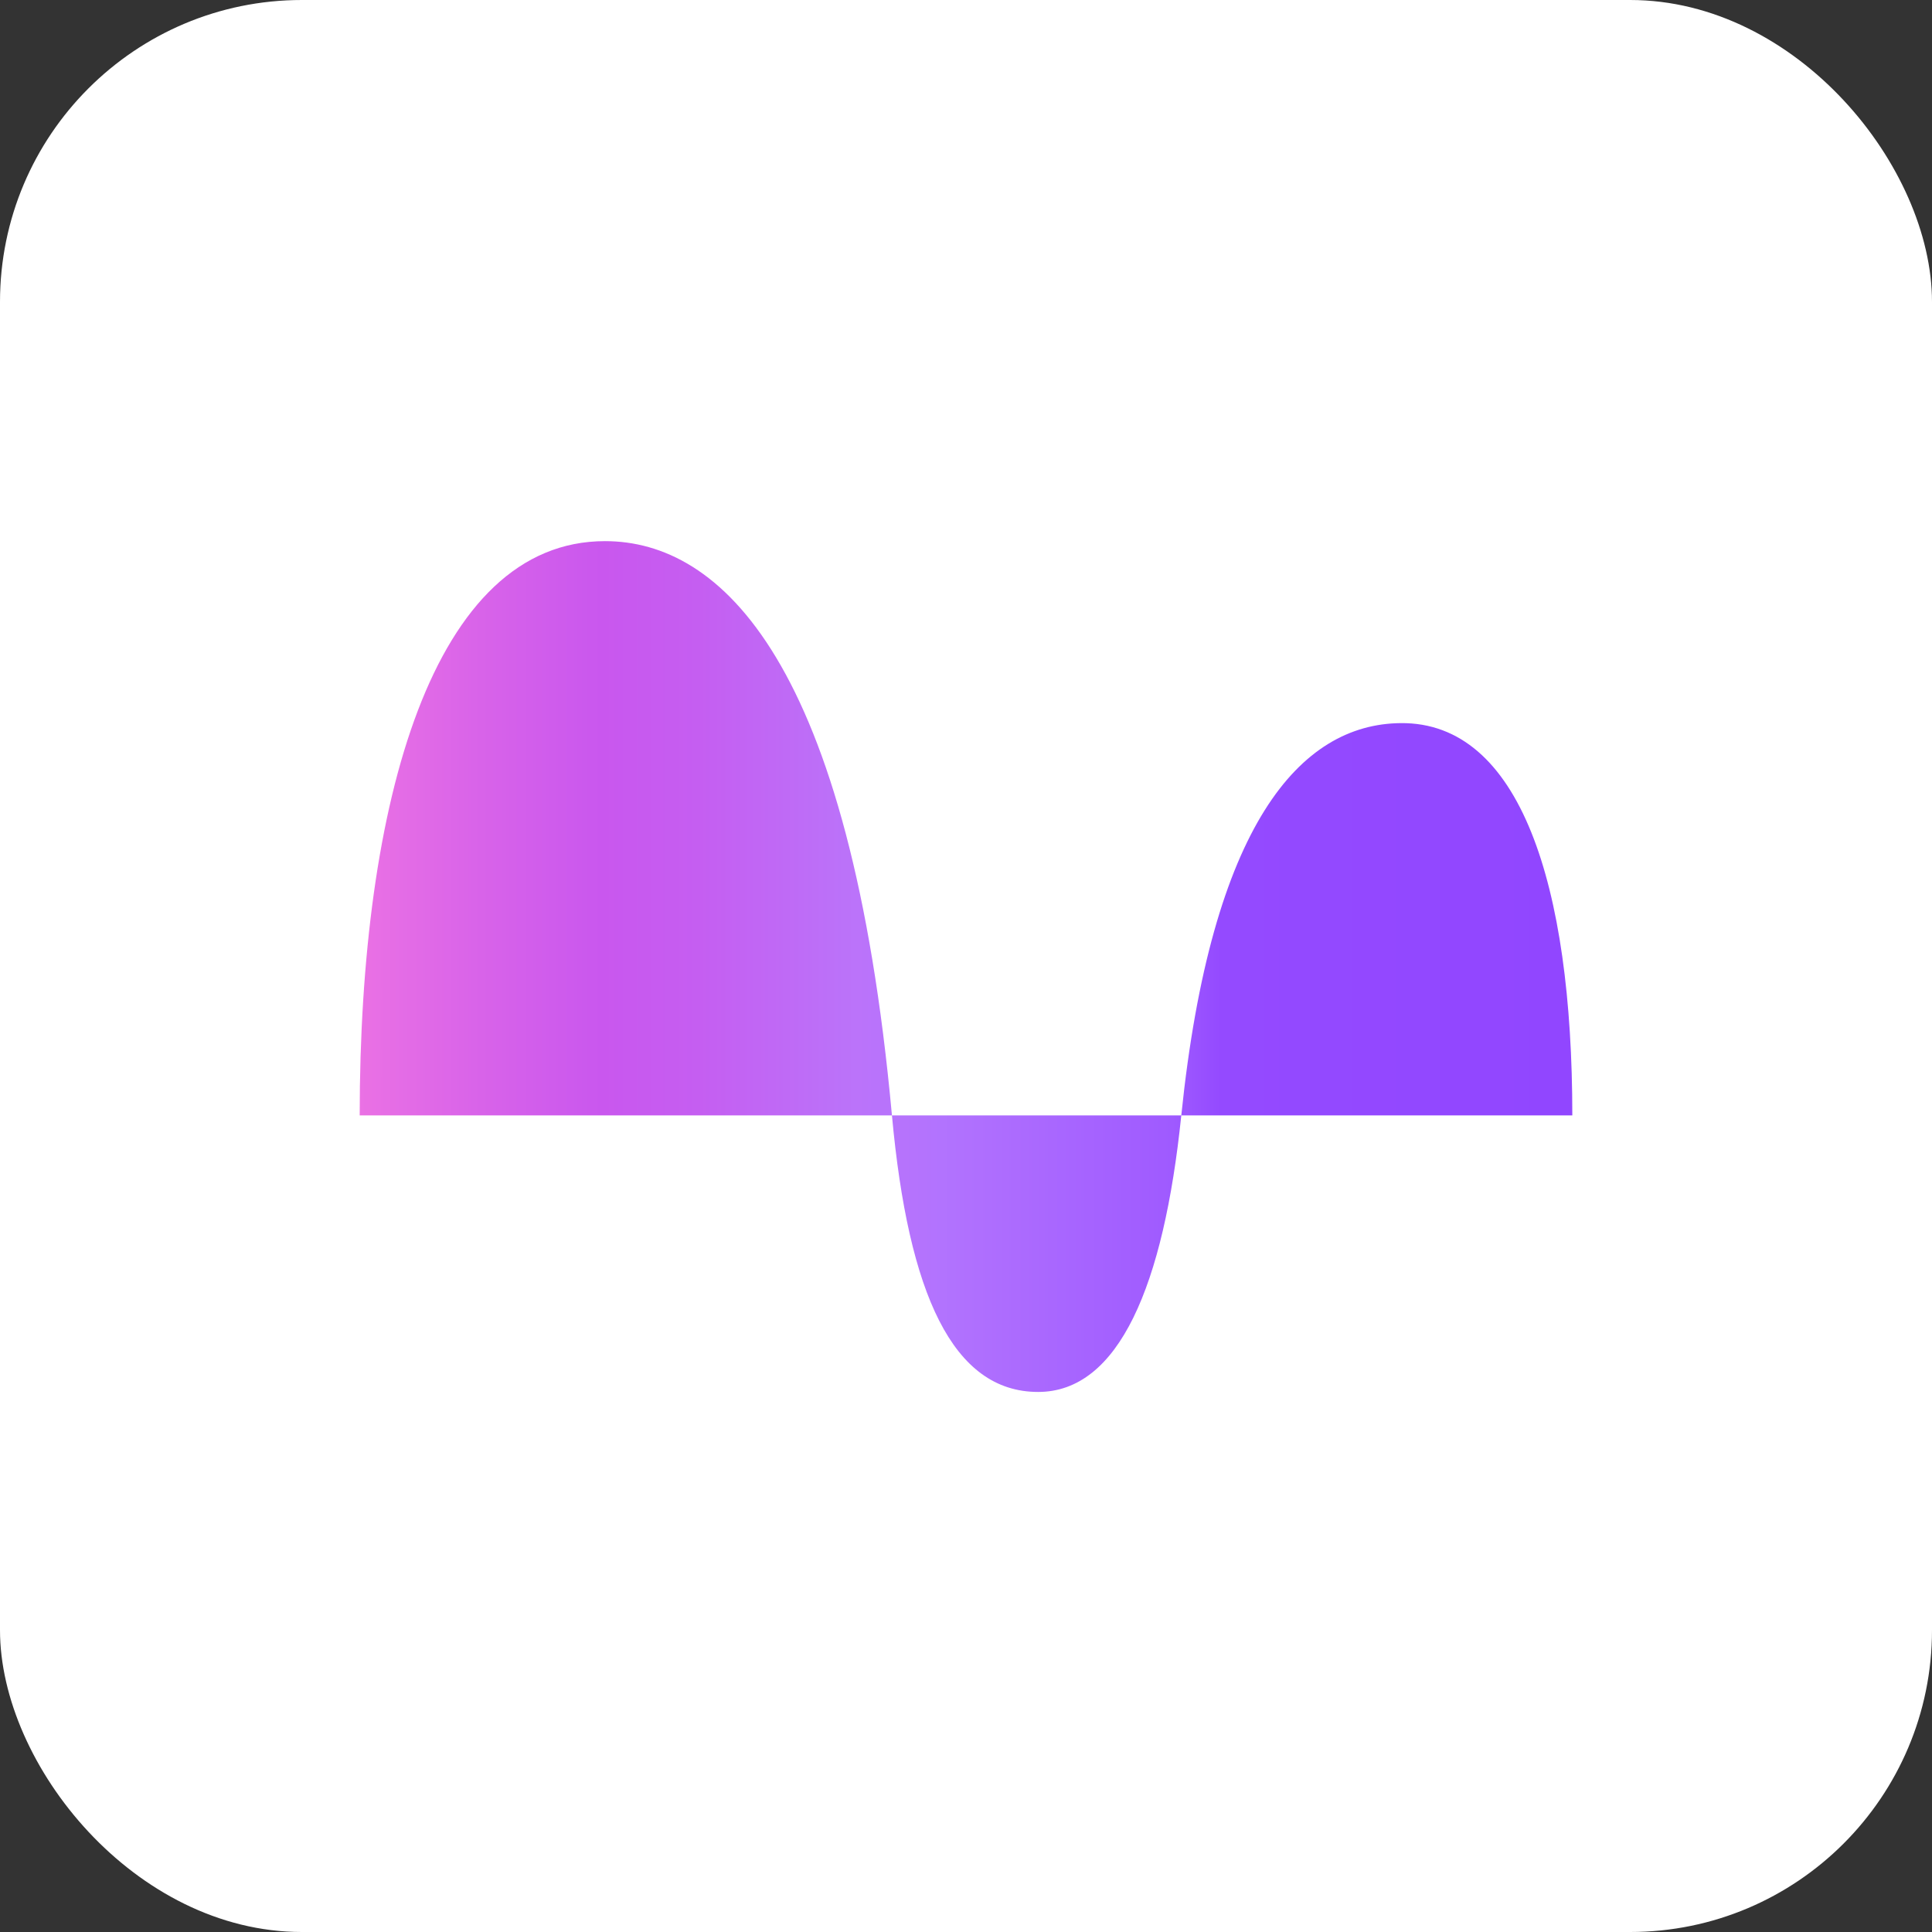 <svg width="512" height="512" viewBox="0 0 512 512" fill="none" xmlns="http://www.w3.org/2000/svg">
<rect x="0" y="0" width="512" height="512" style="fill:#333333;stroke:none;opacity:1;fill-opacity:1"/>
<style>
    rect {
        fill: white;
    }
    @media (prefers-color-scheme: dark) {
        rect {
            fill: #160E21;
        }
    }
</style>
<rect width="512" height="512" rx="80px" ry="80px"/>
<path d="M416.68 295.591H313.054C320.997 218.423 344.59 191.89 371.192 191.633C402.801 191.324 416.68 234.359 416.68 295.591ZM275.121 368.881C296.488 368.881 308.406 340.755 313.054 295.591H236.374C240.715 342.965 252.523 368.881 275.121 368.881ZM160.324 143.406C114.785 143.406 95.32 212.364 95.32 295.591H236.374C225.313 174.83 190.879 143.406 160.324 143.406Z" fill="url(#paint0_linear_2418_27888)"/>
<defs>
<linearGradient id="paint0_linear_2418_27888" x1="95.32" y1="256.147" x2="416.68" y2="256.147" gradientUnits="userSpaceOnUse">
<stop stop-color="#EA71E4"/>
<stop offset="0.1" stop-color="#D863E9"/>
<stop offset="0.2" stop-color="#C957EE"/>
<stop offset="0.28" stop-color="#C55EF1"/>
<stop offset="0.4" stop-color="#BB72F9"/>
<stop offset="0.41" stop-color="#BB73FA"/>
<stop offset="0.48" stop-color="#B273FE"/>
<stop offset="0.67" stop-color="#9F5AFF"/>
<stop offset="0.71" stop-color="#944AFF"/>
<stop offset="1" stop-color="#9146FF"/>
</linearGradient>
</defs>
</svg>
